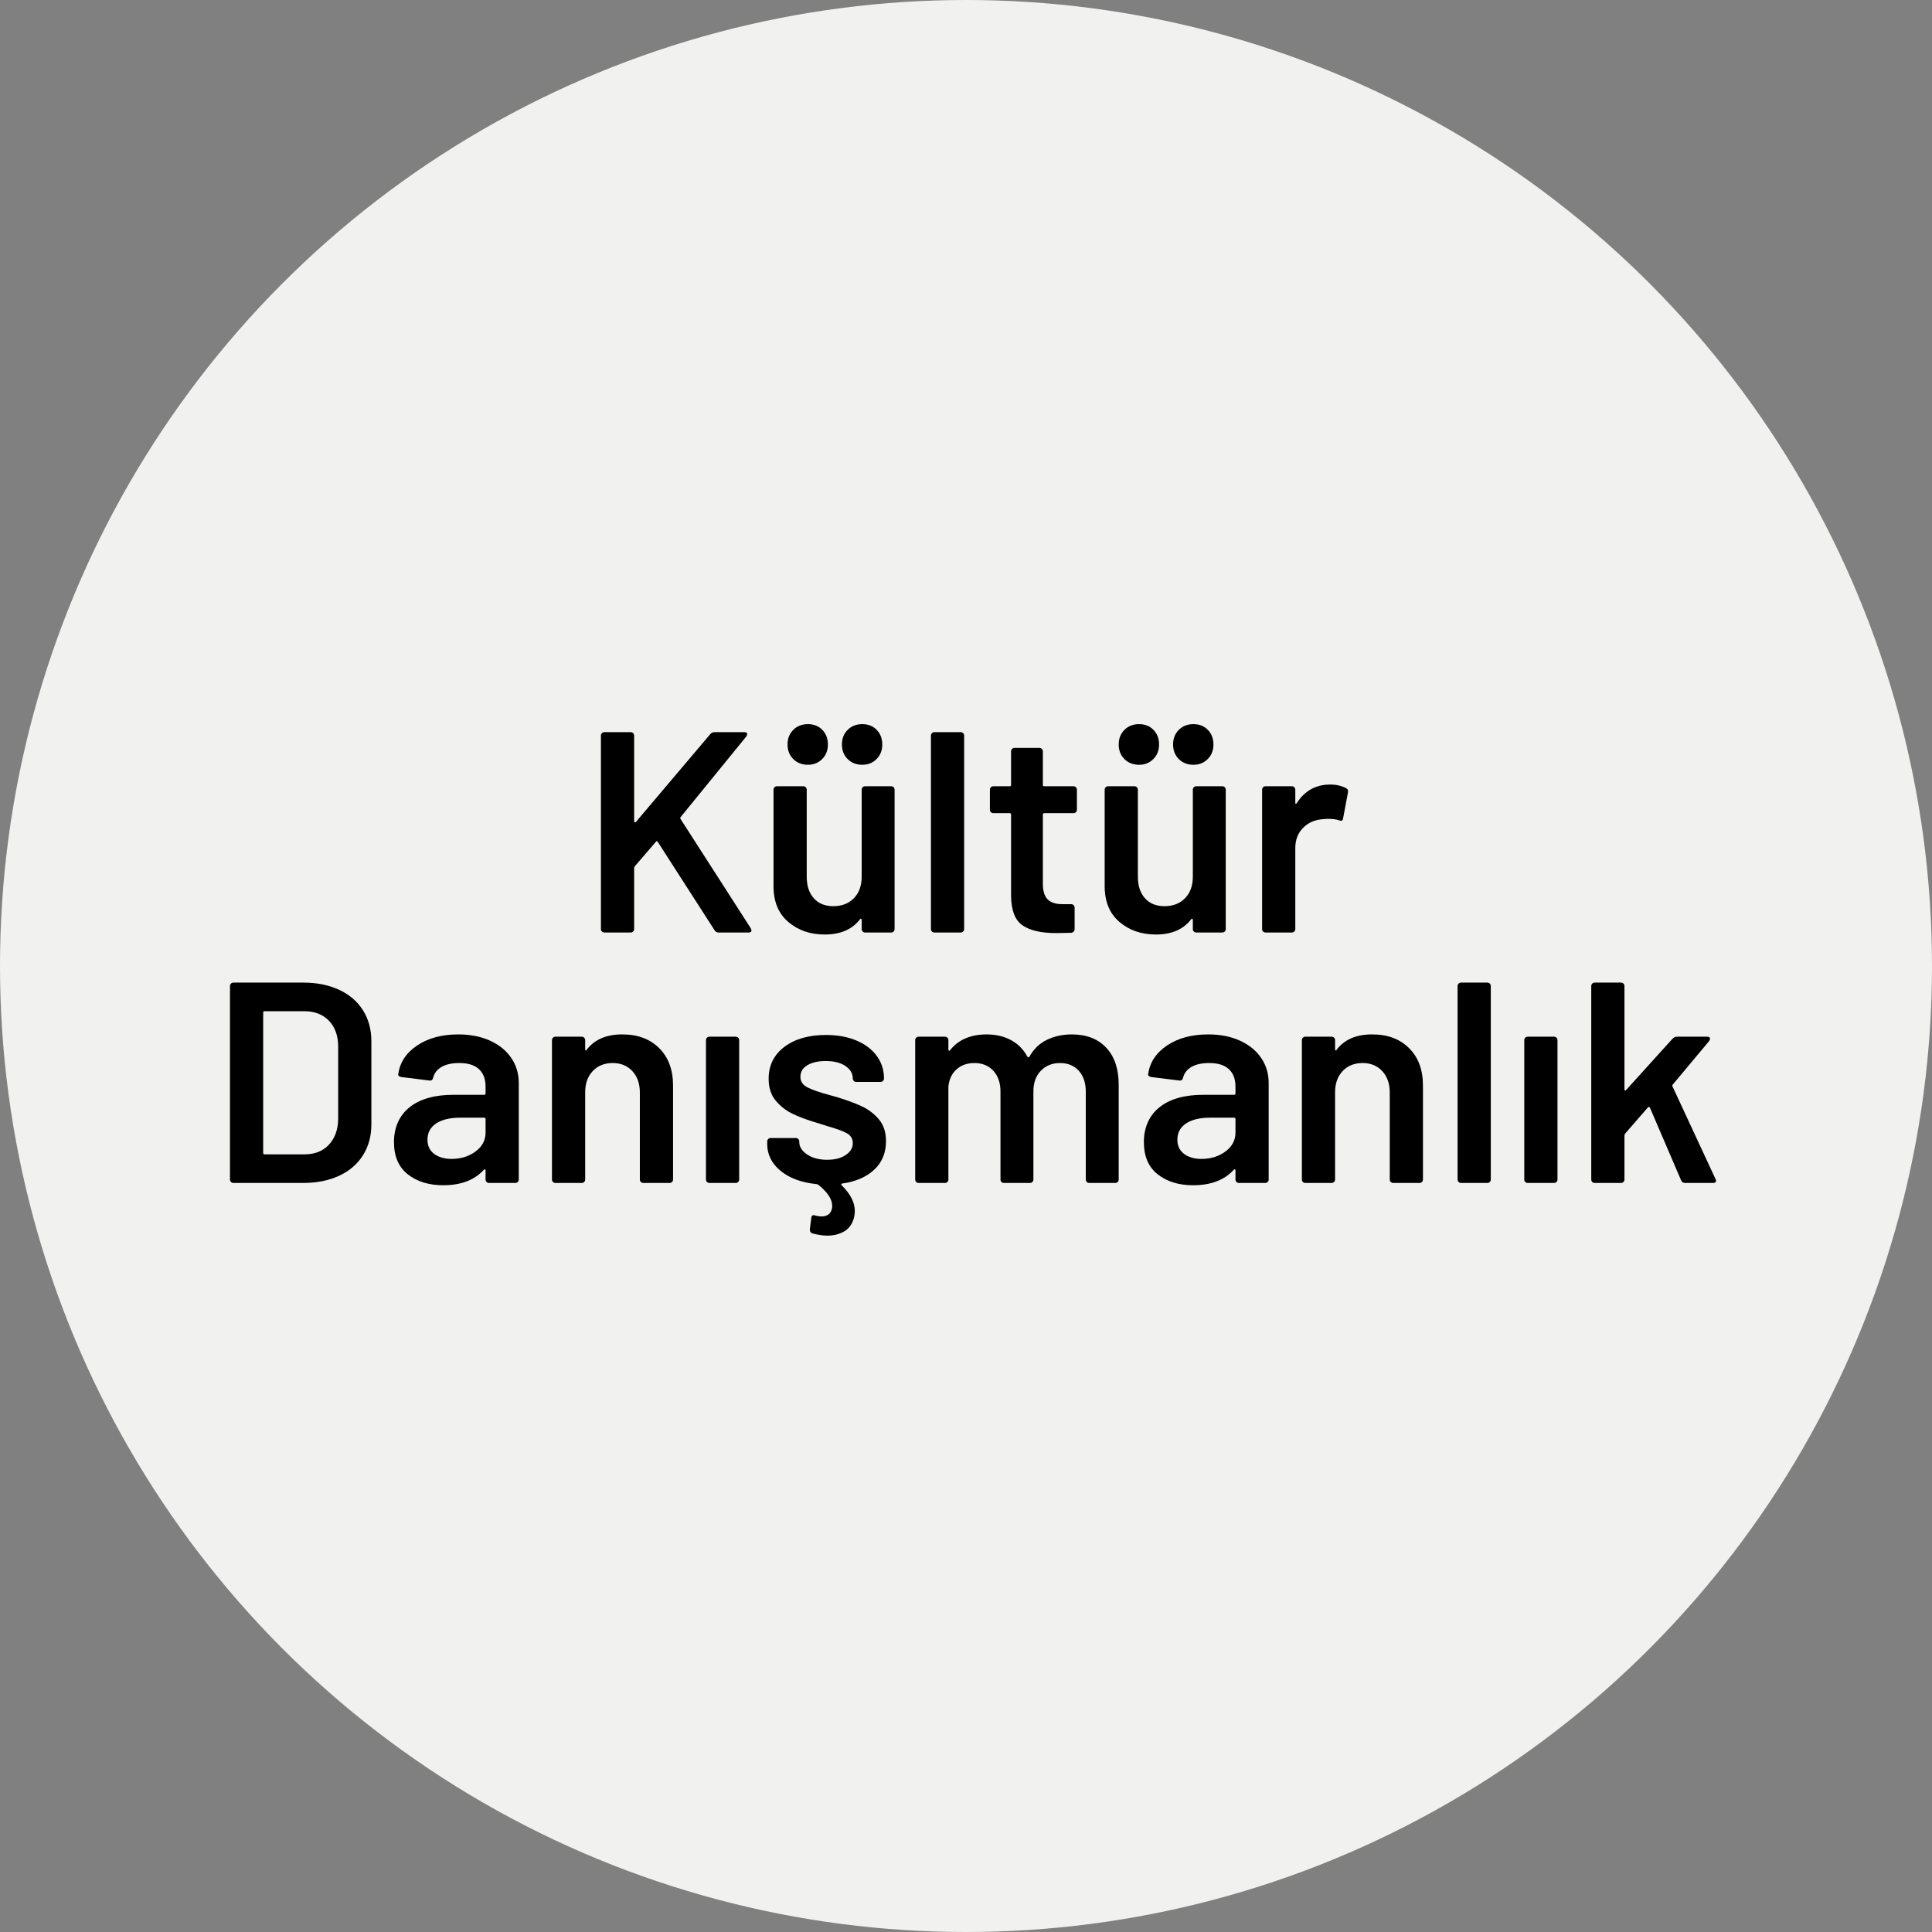 <?xml version="1.0" encoding="UTF-8"?>
<svg id="Layer_2" data-name="Layer 2" xmlns="http://www.w3.org/2000/svg" viewBox="0 0 540 540">
  <rect x="0" y="0" width="540" height="540" fill="#808080" stroke="none"/>
  <defs>
    <style>
      .cls-1 {
        fill: #f1f1ef;
      }
    </style>
  </defs>
  <g id="Layer_1-2" data-name="Layer 1">
    <g>
      <circle class="cls-1" cx="270" cy="270" r="270"/>
      <g>
        <path d="M168.24,260.36c-.19-.19-.28-.41-.28-.68v-54.08c0-.27.09-.49.28-.68.19-.19.41-.28.68-.28h7.36c.27,0,.49.09.68.28.19.19.28.41.28.68v23.92c0,.16.05.27.16.32.11.05.21.03.32-.08l20.8-24.56c.32-.37.72-.56,1.2-.56h8.32c.53,0,.8.19.8.56,0,.16-.08.37-.24.64l-18.32,22.48c-.16.21-.19.4-.08.56l19.68,30.64c.11.32.16.51.16.56,0,.37-.27.56-.8.56h-8.4c-.48,0-.85-.21-1.12-.64l-15.84-24.64c-.21-.32-.4-.35-.56-.08l-5.92,6.88c-.11.21-.16.4-.16.56v16.96c0,.27-.09.49-.28.68-.19.19-.41.28-.68.28h-7.36c-.27,0-.49-.09-.68-.28Z"/>
        <path d="M241.12,220.04c.19-.19.41-.28.68-.28h7.28c.27,0,.49.09.68.28.19.19.28.41.28.68v38.96c0,.27-.09.49-.28.68-.19.19-.41.28-.68.28h-7.28c-.27,0-.49-.09-.68-.28-.19-.19-.28-.41-.28-.68v-2.56c0-.16-.05-.27-.16-.32-.11-.05-.21,0-.32.16-2.19,2.83-5.47,4.24-9.84,4.24-4.05,0-7.45-1.17-10.2-3.52-2.75-2.35-4.12-5.68-4.12-10v-26.96c0-.27.09-.49.28-.68s.41-.28.68-.28h7.36c.27,0,.49.09.68.28.19.19.28.41.28.68v24.32c0,2.51.65,4.51,1.96,6,1.31,1.49,3.13,2.24,5.48,2.24s4.32-.75,5.76-2.24,2.16-3.49,2.16-6v-24.32c0-.27.09-.49.28-.68ZM221.72,212.16c-1.07-1.07-1.6-2.43-1.6-4.08s.53-3.01,1.6-4.08,2.43-1.6,4.08-1.6,3,.53,4.04,1.6c1.04,1.07,1.56,2.43,1.56,4.08s-.53,3.01-1.6,4.08c-1.07,1.07-2.4,1.6-4,1.6s-3.01-.53-4.08-1.6ZM236.92,212.16c-1.07-1.07-1.6-2.43-1.6-4.08s.53-3.01,1.6-4.08c1.07-1.07,2.43-1.6,4.08-1.6s3,.53,4.04,1.6c1.04,1.07,1.56,2.43,1.56,4.08s-.53,3.01-1.6,4.08c-1.07,1.07-2.4,1.6-4,1.6s-3.01-.53-4.08-1.6Z"/>
        <path d="M260.48,260.36c-.19-.19-.28-.41-.28-.68v-54.08c0-.27.09-.49.28-.68.19-.19.41-.28.68-.28h7.36c.27,0,.49.09.68.28.19.19.28.41.28.68v54.08c0,.27-.09.49-.28.68-.19.19-.41.28-.68.28h-7.36c-.27,0-.49-.09-.68-.28Z"/>
        <path d="M300.72,227c-.19.19-.41.28-.68.28h-8.16c-.27,0-.4.13-.4.4v19.28c0,2.03.44,3.49,1.32,4.4.88.91,2.28,1.36,4.2,1.36h2.4c.27,0,.49.09.68.28.19.19.28.41.28.68v6c0,.59-.32.93-.96,1.04l-4.16.08c-4.21,0-7.36-.72-9.44-2.16s-3.15-4.16-3.2-8.16v-22.8c0-.27-.13-.4-.4-.4h-4.56c-.27,0-.49-.09-.68-.28-.19-.19-.28-.41-.28-.68v-5.6c0-.27.09-.49.28-.68.19-.19.41-.28.68-.28h4.56c.27,0,.4-.13.4-.4v-9.36c0-.27.09-.49.28-.68s.41-.28.68-.28h6.96c.27,0,.49.09.68.28.19.19.28.41.28.68v9.36c0,.27.13.4.4.4h8.16c.27,0,.49.09.68.28.19.19.28.41.28.68v5.6c0,.27-.09.49-.28.68Z"/>
        <path d="M333.68,220.04c.19-.19.41-.28.68-.28h7.28c.27,0,.49.09.68.28.19.19.28.41.28.68v38.96c0,.27-.09.49-.28.68s-.41.28-.68.28h-7.28c-.27,0-.49-.09-.68-.28-.19-.19-.28-.41-.28-.68v-2.56c0-.16-.05-.27-.16-.32-.11-.05-.21,0-.32.16-2.19,2.83-5.47,4.24-9.84,4.24-4.05,0-7.45-1.17-10.2-3.52-2.75-2.35-4.12-5.68-4.12-10v-26.96c0-.27.09-.49.28-.68.19-.19.41-.28.68-.28h7.36c.27,0,.49.09.68.28.19.19.28.41.28.68v24.32c0,2.51.65,4.51,1.96,6,1.31,1.49,3.13,2.24,5.48,2.24s4.32-.75,5.76-2.24c1.44-1.49,2.16-3.49,2.16-6v-24.32c0-.27.09-.49.28-.68ZM314.28,212.16c-1.07-1.07-1.6-2.43-1.6-4.08s.53-3.01,1.6-4.08c1.07-1.07,2.43-1.6,4.08-1.6s3,.53,4.04,1.6c1.04,1.07,1.56,2.43,1.56,4.08s-.53,3.01-1.6,4.08c-1.07,1.07-2.4,1.6-4,1.6s-3.01-.53-4.08-1.6ZM329.48,212.16c-1.07-1.07-1.6-2.43-1.6-4.08s.53-3.01,1.6-4.08c1.07-1.07,2.43-1.6,4.08-1.6s3,.53,4.04,1.6c1.04,1.07,1.56,2.43,1.56,4.08s-.53,3.01-1.6,4.08c-1.07,1.07-2.4,1.6-4,1.6s-3.01-.53-4.08-1.6Z"/>
        <path d="M376.28,220.32c.43.21.59.61.48,1.2l-1.36,7.2c-.05.64-.43.83-1.12.56-.8-.27-1.73-.4-2.8-.4-.69,0-1.23.03-1.6.08-2.24.11-4.11.89-5.6,2.36-1.49,1.47-2.24,3.37-2.24,5.72v22.64c0,.27-.09.49-.28.68-.19.19-.41.28-.68.28h-7.36c-.27,0-.49-.09-.68-.28-.19-.19-.28-.41-.28-.68v-38.96c0-.27.09-.49.28-.68.19-.19.41-.28.68-.28h7.36c.27,0,.49.09.68.28.19.19.28.41.28.68v3.6c0,.21.04.33.12.36.08.03.17-.04.28-.2,2.24-3.47,5.36-5.2,9.36-5.2,1.71,0,3.2.35,4.48,1.04Z"/>
        <path d="M64.56,330.36c-.19-.19-.28-.41-.28-.68v-54.08c0-.27.09-.49.28-.68.19-.19.41-.28.68-.28h19.52c3.79,0,7.12.67,10,2,2.88,1.33,5.11,3.24,6.68,5.72,1.57,2.48,2.36,5.37,2.36,8.68v23.2c0,3.31-.79,6.2-2.36,8.68-1.57,2.48-3.8,4.39-6.68,5.72-2.88,1.33-6.21,2-10,2h-19.52c-.27,0-.49-.09-.68-.28ZM73.96,322.64h11.2c2.83,0,5.08-.89,6.76-2.68,1.68-1.79,2.55-4.17,2.6-7.16v-20.24c0-3.04-.85-5.45-2.56-7.24-1.71-1.79-4-2.68-6.88-2.68h-11.12c-.27,0-.4.13-.4.4v39.2c0,.27.13.4.4.4Z"/>
        <path d="M137,290.88c2.56,1.17,4.53,2.79,5.92,4.84,1.39,2.05,2.08,4.39,2.08,7v26.96c0,.27-.09.49-.28.68-.19.19-.41.28-.68.28h-7.36c-.27,0-.49-.09-.68-.28-.19-.19-.28-.41-.28-.68v-2.56c0-.16-.05-.25-.16-.28-.11-.03-.21.01-.32.12-2.61,2.88-6.4,4.32-11.36,4.32-4,0-7.29-1.01-9.88-3.04-2.59-2.03-3.88-5.04-3.88-9.04s1.45-7.4,4.36-9.72c2.91-2.32,7-3.48,12.28-3.48h8.56c.27,0,.4-.13.4-.4v-1.92c0-2.08-.61-3.69-1.84-4.84-1.23-1.15-3.07-1.72-5.52-1.72-2.03,0-3.67.36-4.92,1.08-1.25.72-2.04,1.72-2.36,3-.16.64-.53.91-1.12.8l-7.76-.96c-.27-.05-.49-.15-.68-.28-.19-.13-.25-.31-.2-.52.43-3.25,2.17-5.92,5.24-8,3.07-2.08,6.92-3.12,11.56-3.12,3.36,0,6.32.59,8.88,1.76ZM132.92,321.84c1.87-1.39,2.8-3.15,2.8-5.28v-3.76c0-.27-.13-.4-.4-.4h-6.72c-2.83,0-5.05.53-6.68,1.6-1.63,1.07-2.44,2.59-2.44,4.56,0,1.71.63,3.03,1.88,3.96,1.25.93,2.87,1.4,4.84,1.4,2.61,0,4.85-.69,6.72-2.08Z"/>
        <path d="M184.24,292.96c2.59,2.56,3.88,6.05,3.88,10.48v26.24c0,.27-.09.49-.28.68-.19.19-.41.28-.68.28h-7.36c-.27,0-.49-.09-.68-.28-.19-.19-.28-.41-.28-.68v-24.32c0-2.45-.69-4.44-2.08-5.96-1.39-1.52-3.23-2.28-5.52-2.28s-4.15.75-5.56,2.24c-1.41,1.49-2.12,3.47-2.12,5.92v24.4c0,.27-.09.49-.28.68-.19.19-.41.28-.68.28h-7.36c-.27,0-.49-.09-.68-.28-.19-.19-.28-.41-.28-.68v-38.96c0-.27.09-.49.28-.68.19-.19.41-.28.68-.28h7.36c.27,0,.49.09.68.28.19.19.28.41.28.68v2.56c0,.16.05.27.16.32.11.05.19,0,.24-.16,2.19-2.88,5.49-4.32,9.92-4.32s7.77,1.28,10.36,3.84Z"/>
        <path d="M197.6,330.36c-.19-.19-.28-.41-.28-.68v-38.96c0-.27.09-.49.28-.68s.41-.28.68-.28h7.36c.27,0,.49.09.68.28.19.19.28.41.28.68v38.96c0,.27-.09.49-.28.68-.19.19-.41.28-.68.28h-7.36c-.27,0-.49-.09-.68-.28Z"/>
        <path d="M244.36,326.92c-2.19,2.05-5.17,3.35-8.96,3.88-.32.11-.37.27-.16.48,2.45,2.4,3.68,4.8,3.68,7.2,0,.64-.08,1.28-.24,1.92-.48,1.76-1.4,3.03-2.76,3.8-1.36.77-2.92,1.16-4.68,1.16-1.23,0-2.64-.21-4.24-.64-.48-.21-.69-.61-.64-1.2l.4-3.12c.05-.69.45-.91,1.2-.64.59.16,1.12.24,1.6.24,1.65,0,2.64-.72,2.96-2.16.05-.16.08-.43.08-.8,0-1.87-1.31-3.84-3.92-5.92-.21-.11-.37-.16-.48-.16-4.21-.43-7.56-1.67-10.04-3.72-2.48-2.05-3.72-4.55-3.72-7.48v-.72c0-.27.09-.49.28-.68.19-.19.41-.28.68-.28h7.04c.27,0,.49.09.68.28.19.19.28.41.28.68v.16c0,1.33.73,2.49,2.2,3.48,1.47.99,3.32,1.48,5.56,1.48s3.87-.44,5.2-1.32c1.33-.88,2-1.99,2-3.32,0-1.23-.55-2.15-1.64-2.76-1.09-.61-2.87-1.27-5.32-1.96l-3.04-.96c-2.72-.8-5.01-1.65-6.88-2.56-1.87-.91-3.44-2.15-4.72-3.72-1.28-1.57-1.92-3.59-1.92-6.04,0-3.73,1.47-6.71,4.4-8.92,2.93-2.21,6.8-3.32,11.6-3.32,3.25,0,6.11.52,8.56,1.56,2.45,1.04,4.35,2.48,5.68,4.32,1.33,1.84,2,3.93,2,6.28,0,.27-.09.49-.28.68-.19.19-.41.28-.68.28h-6.8c-.27,0-.49-.09-.68-.28-.19-.19-.28-.41-.28-.68,0-1.39-.68-2.55-2.04-3.48-1.36-.93-3.21-1.4-5.56-1.4-2.08,0-3.77.39-5.08,1.16-1.31.77-1.96,1.85-1.96,3.24,0,1.28.63,2.25,1.88,2.92,1.25.67,3.35,1.4,6.28,2.2l1.76.48c2.83.85,5.2,1.72,7.12,2.6,1.92.88,3.55,2.11,4.88,3.68,1.33,1.57,2,3.61,2,6.12,0,3.25-1.09,5.91-3.28,7.96Z"/>
        <path d="M309.2,292.84c2.32,2.48,3.48,5.93,3.48,10.36v26.48c0,.27-.09.49-.28.68s-.41.28-.68.28h-7.28c-.27,0-.49-.09-.68-.28-.19-.19-.28-.41-.28-.68v-24.56c0-2.45-.65-4.4-1.96-5.84-1.31-1.44-3.05-2.16-5.24-2.16s-3.97.72-5.36,2.16c-1.39,1.44-2.08,3.36-2.08,5.76v24.64c0,.27-.09.49-.28.68s-.41.28-.68.28h-7.28c-.27,0-.49-.09-.68-.28-.19-.19-.28-.41-.28-.68v-24.56c0-2.45-.67-4.4-2-5.84-1.33-1.44-3.09-2.16-5.28-2.16-2.03,0-3.69.59-5,1.76-1.31,1.17-2.07,2.77-2.28,4.8v26c0,.27-.09.49-.28.68-.19.19-.41.28-.68.28h-7.36c-.27,0-.49-.09-.68-.28-.19-.19-.28-.41-.28-.68v-38.96c0-.27.09-.49.28-.68.19-.19.41-.28.68-.28h7.36c.27,0,.49.09.68.28.19.19.28.41.28.68v2.64c0,.16.05.27.16.32.11.05.21,0,.32-.16,1.17-1.49,2.63-2.6,4.36-3.32,1.73-.72,3.67-1.08,5.8-1.08,2.61,0,4.91.53,6.88,1.6,1.97,1.07,3.49,2.61,4.56,4.64.16.21.35.21.56,0,1.17-2.13,2.8-3.71,4.88-4.72,2.08-1.01,4.4-1.52,6.96-1.52,4.11,0,7.32,1.24,9.64,3.72Z"/>
        <path d="M346.6,290.88c2.56,1.17,4.53,2.79,5.92,4.84,1.39,2.05,2.08,4.39,2.08,7v26.96c0,.27-.09.49-.28.68s-.41.28-.68.28h-7.36c-.27,0-.49-.09-.68-.28-.19-.19-.28-.41-.28-.68v-2.56c0-.16-.05-.25-.16-.28-.11-.03-.21.01-.32.12-2.61,2.88-6.4,4.32-11.36,4.32-4,0-7.29-1.01-9.88-3.04-2.59-2.03-3.88-5.04-3.88-9.04s1.45-7.4,4.36-9.72c2.91-2.32,7-3.48,12.28-3.48h8.56c.27,0,.4-.13.4-.4v-1.92c0-2.08-.61-3.69-1.84-4.84-1.23-1.15-3.07-1.72-5.52-1.72-2.03,0-3.67.36-4.92,1.08-1.25.72-2.04,1.72-2.36,3-.16.64-.53.91-1.12.8l-7.76-.96c-.27-.05-.49-.15-.68-.28-.19-.13-.25-.31-.2-.52.43-3.25,2.17-5.92,5.24-8,3.07-2.08,6.92-3.12,11.56-3.12,3.36,0,6.32.59,8.88,1.76ZM342.52,321.84c1.87-1.39,2.8-3.15,2.8-5.28v-3.76c0-.27-.13-.4-.4-.4h-6.72c-2.83,0-5.05.53-6.68,1.6-1.63,1.07-2.44,2.59-2.44,4.56,0,1.71.63,3.03,1.88,3.96,1.25.93,2.87,1.4,4.84,1.4,2.61,0,4.85-.69,6.72-2.08Z"/>
        <path d="M393.84,292.96c2.59,2.56,3.88,6.05,3.88,10.48v26.24c0,.27-.09.49-.28.68s-.41.28-.68.28h-7.36c-.27,0-.49-.09-.68-.28-.19-.19-.28-.41-.28-.68v-24.32c0-2.45-.69-4.44-2.08-5.96-1.39-1.52-3.23-2.28-5.52-2.28s-4.15.75-5.56,2.24c-1.41,1.49-2.12,3.47-2.12,5.92v24.4c0,.27-.09.49-.28.68-.19.19-.41.28-.68.28h-7.36c-.27,0-.49-.09-.68-.28-.19-.19-.28-.41-.28-.68v-38.96c0-.27.09-.49.28-.68s.41-.28.68-.28h7.36c.27,0,.49.09.68.28.19.19.28.41.28.68v2.56c0,.16.05.27.16.32.11.05.19,0,.24-.16,2.19-2.88,5.49-4.32,9.92-4.32s7.77,1.28,10.36,3.84Z"/>
        <path d="M407.68,330.36c-.19-.19-.28-.41-.28-.68v-54.08c0-.27.09-.49.28-.68s.41-.28.68-.28h7.36c.27,0,.49.09.68.28.19.19.28.41.28.68v54.08c0,.27-.09.49-.28.68-.19.19-.41.28-.68.28h-7.36c-.27,0-.49-.09-.68-.28Z"/>
        <path d="M426.32,330.36c-.19-.19-.28-.41-.28-.68v-38.96c0-.27.09-.49.28-.68s.41-.28.68-.28h7.36c.27,0,.49.09.68.28.19.19.28.41.28.68v38.96c0,.27-.09.49-.28.68s-.41.28-.68.28h-7.36c-.27,0-.49-.09-.68-.28Z"/>
        <path d="M445.04,330.36c-.19-.19-.28-.41-.28-.68v-54.08c0-.27.09-.49.28-.68.19-.19.41-.28.68-.28h7.36c.27,0,.49.09.68.28.19.19.28.41.28.68v28.88c0,.16.05.27.16.32.11.05.21,0,.32-.16l12.96-14.32c.37-.37.77-.56,1.2-.56h8.48c.53,0,.8.19.8.56,0,.16-.08.37-.24.64l-10.16,12.16c-.16.16-.19.35-.08.56l12,25.84c.11.21.16.37.16.48,0,.43-.29.64-.88.64h-7.76c-.53,0-.91-.24-1.12-.72l-8.72-20.32c-.05-.11-.15-.17-.28-.2-.13-.03-.23.01-.28.12l-6.4,7.36c-.11.21-.16.4-.16.56v12.24c0,.27-.09.49-.28.68-.19.19-.41.28-.68.28h-7.36c-.27,0-.49-.09-.68-.28Z"/>
      </g>
    </g>
  </g>
</svg>